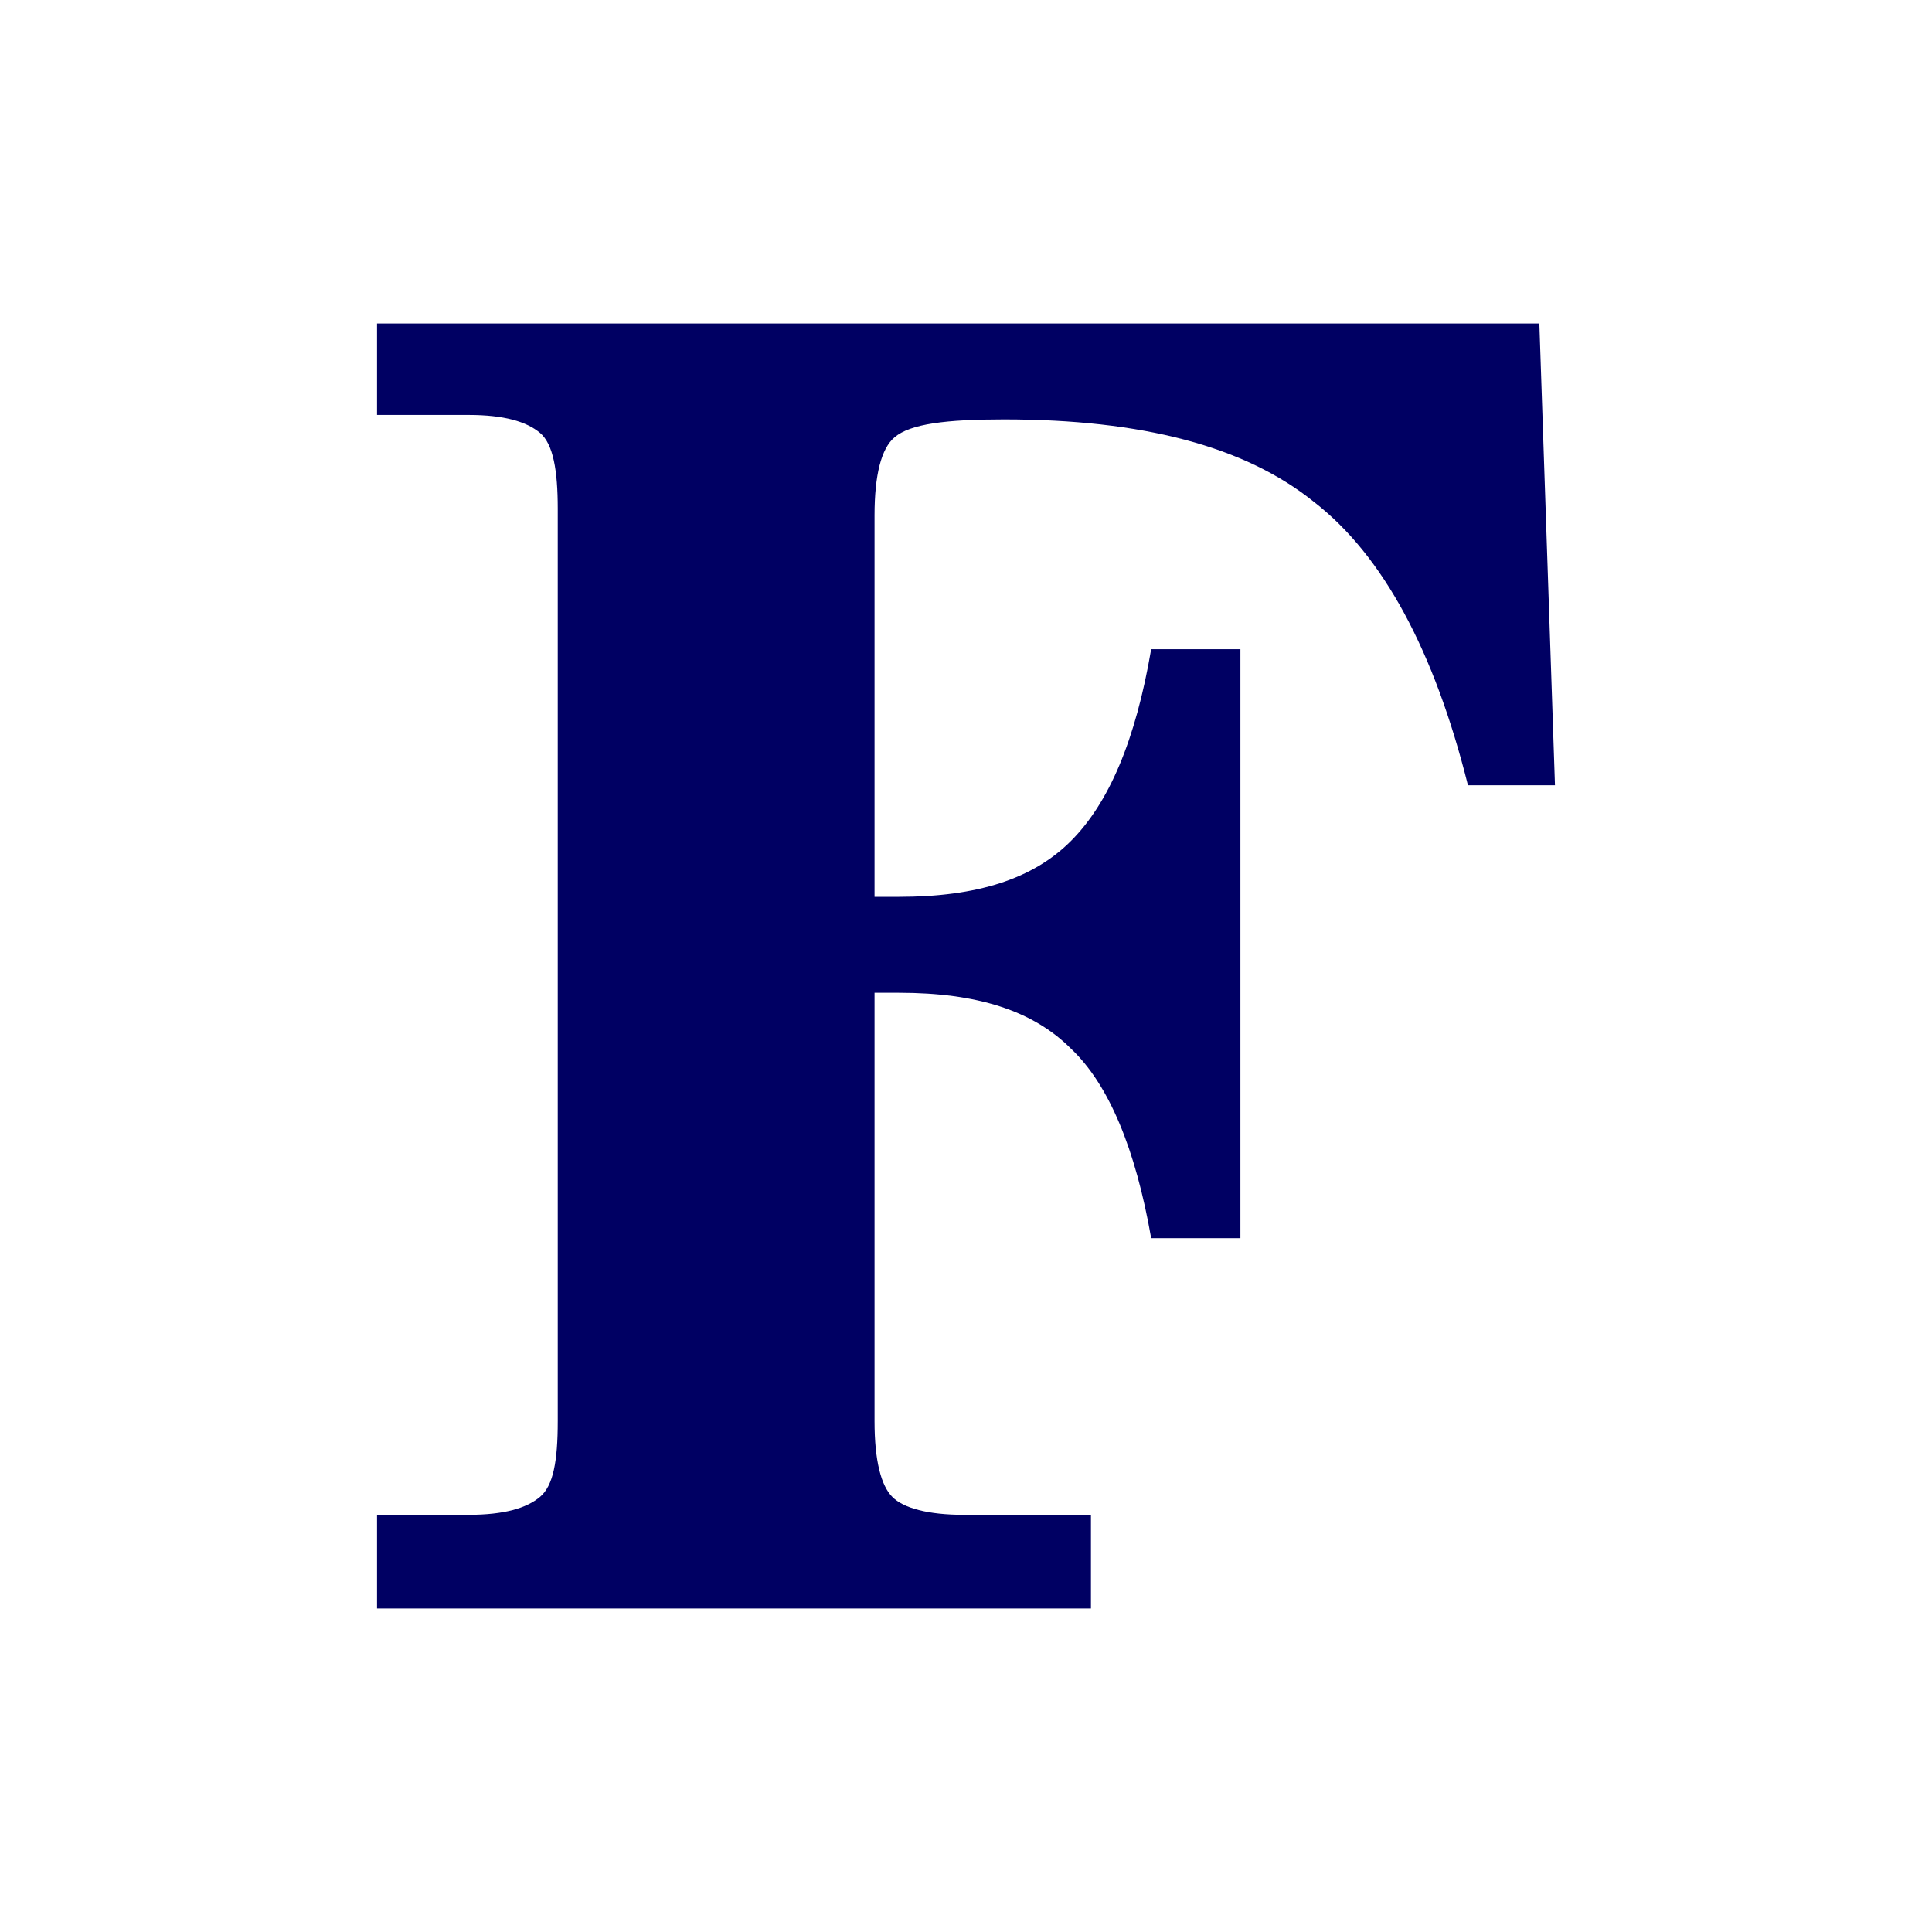 <?xml version="1.0" encoding="UTF-8"?>
<!DOCTYPE svg PUBLIC "-//W3C//DTD SVG 1.1//EN" "http://www.w3.org/Graphics/SVG/1.1/DTD/svg11.dtd">
<!-- Creator: CorelDRAW -->
<svg xmlns="http://www.w3.org/2000/svg" xml:space="preserve" width="64px" height="64px" version="1.1" style="shape-rendering:geometricPrecision; text-rendering:geometricPrecision; image-rendering:optimizeQuality; fill-rule:evenodd; clip-rule:evenodd"
viewBox="0 0 8.66 8.66"
 xmlns:xlink="http://www.w3.org/1999/xlink"
 xmlns:xodm="http://www.corel.com/coreldraw/odm/2003">
 <defs>
  <style type="text/css">
   <![CDATA[
    .fil1 {fill:none}
    .fil0 {fill:#000063;fill-rule:nonzero}
   ]]>
  </style>
 </defs>
 <g id="Слой_x0020_1">
  <path class="fil0" d="M6.9 1.45l0.07 2.07 -0.39 0c-0.15,-0.6 -0.38,-1.03 -0.69,-1.27 -0.31,-0.25 -0.77,-0.37 -1.39,-0.37 -0.26,0 -0.42,0.02 -0.49,0.08 -0.06,0.05 -0.09,0.17 -0.09,0.35l0 1.71 0.11 0c0.35,0 0.6,-0.08 0.77,-0.25 0.17,-0.17 0.29,-0.45 0.36,-0.86l0.4 0 0 2.64 -0.4 0c-0.07,-0.4 -0.19,-0.69 -0.36,-0.85 -0.17,-0.17 -0.42,-0.25 -0.77,-0.25l-0.11 0 0 1.92c0,0.18 0.03,0.29 0.08,0.34 0.05,0.05 0.16,0.08 0.32,0.08l0.57 0 0 0.42 -3.2 0 0 -0.42 0.41 0c0.16,0 0.26,-0.03 0.32,-0.08 0.06,-0.05 0.08,-0.16 0.08,-0.34l0 -4.09c0,-0.17 -0.02,-0.29 -0.08,-0.34 -0.06,-0.05 -0.16,-0.08 -0.32,-0.08l-0.41 0 0 -0.41 5.21 0z"/>
  <rect class="fil1" width="8.66" height="8.66" rx="1.38" ry="1.38"/>
 </g>
</svg>
